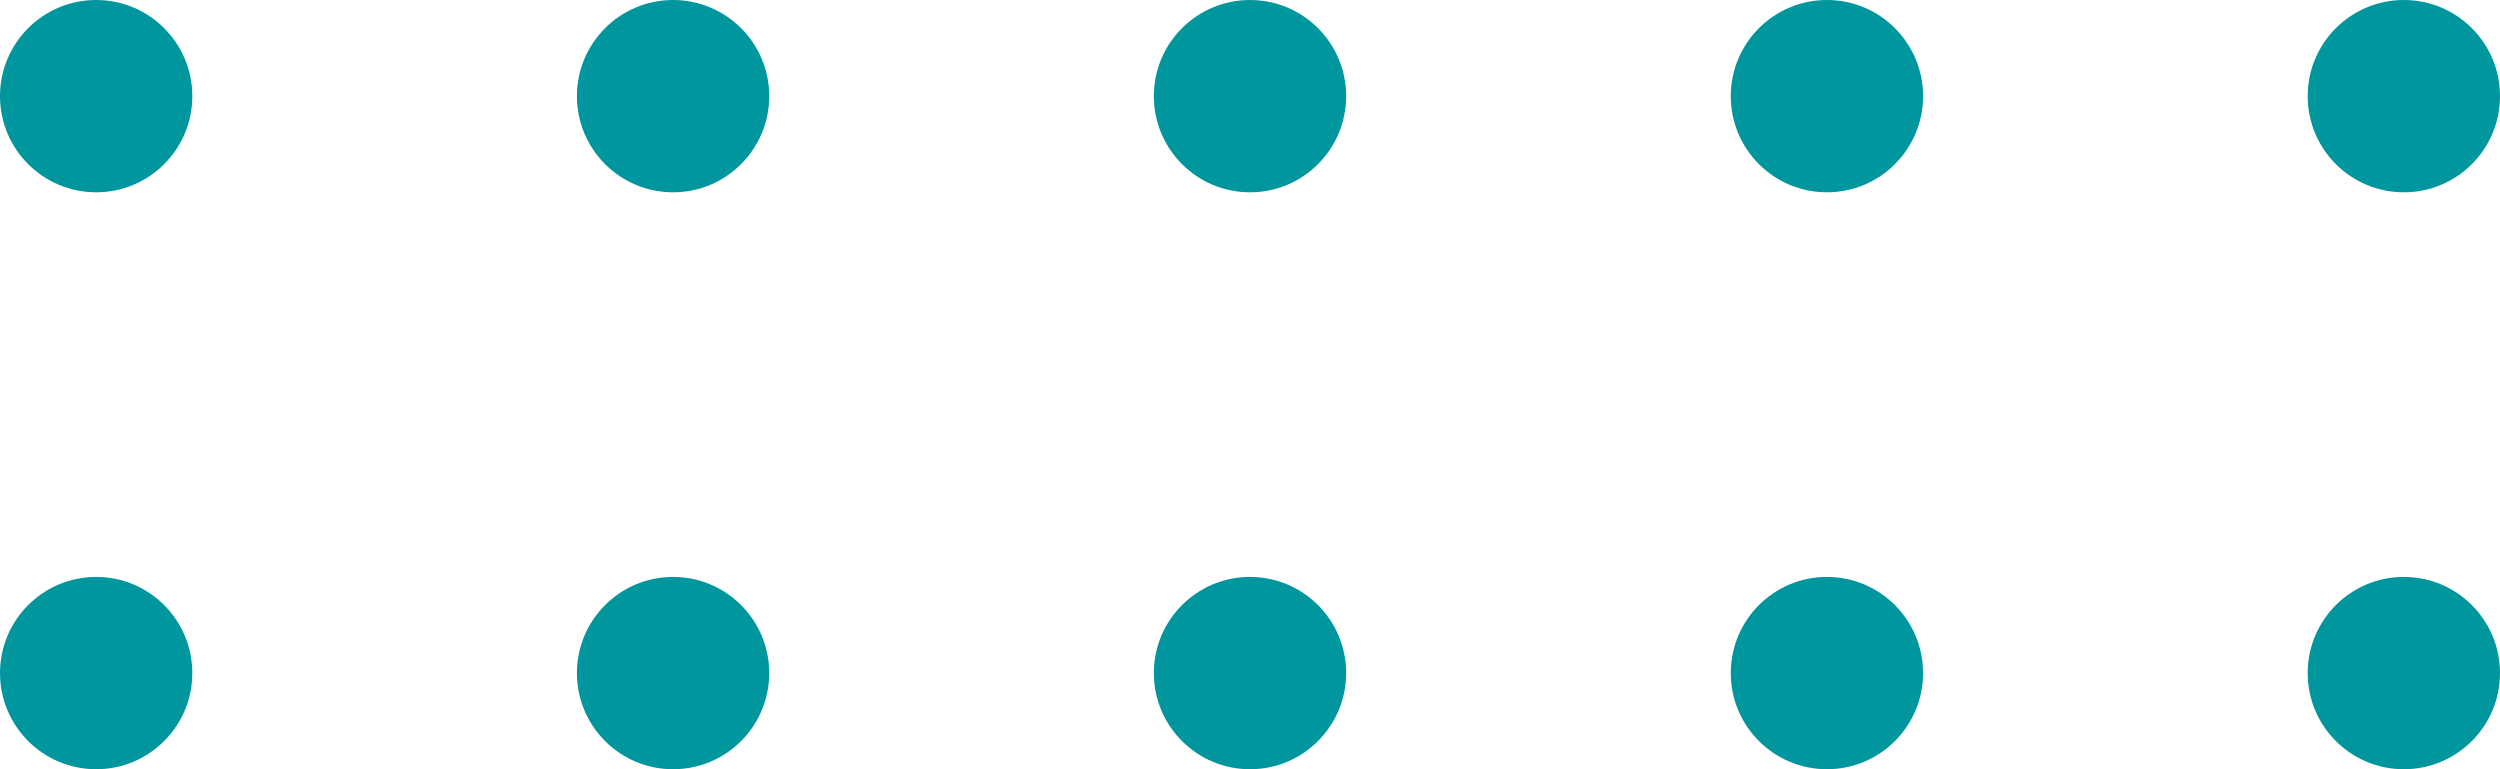 <svg width="130" height="40" viewBox="0 0 130 40" fill="none" xmlns="http://www.w3.org/2000/svg">
<circle cx="5" cy="5" r="5" fill="#00969E"/>
<circle cx="35" cy="5" r="5" fill="#00969E"/>
<circle cx="35" cy="35" r="5" fill="#00969E"/>
<circle cx="65" cy="5" r="5" fill="#00969E"/>
<circle cx="65" cy="35" r="5" fill="#00969E"/>
<circle cx="5" cy="35" r="5" fill="#00969E"/>
<circle cx="95" cy="5" r="5" fill="#00969E"/>
<circle cx="95" cy="35" r="5" fill="#00969E"/>
<circle cx="125" cy="5" r="5" fill="#00969E"/>
<circle cx="125" cy="35" r="5" fill="#00969E"/>
</svg>
